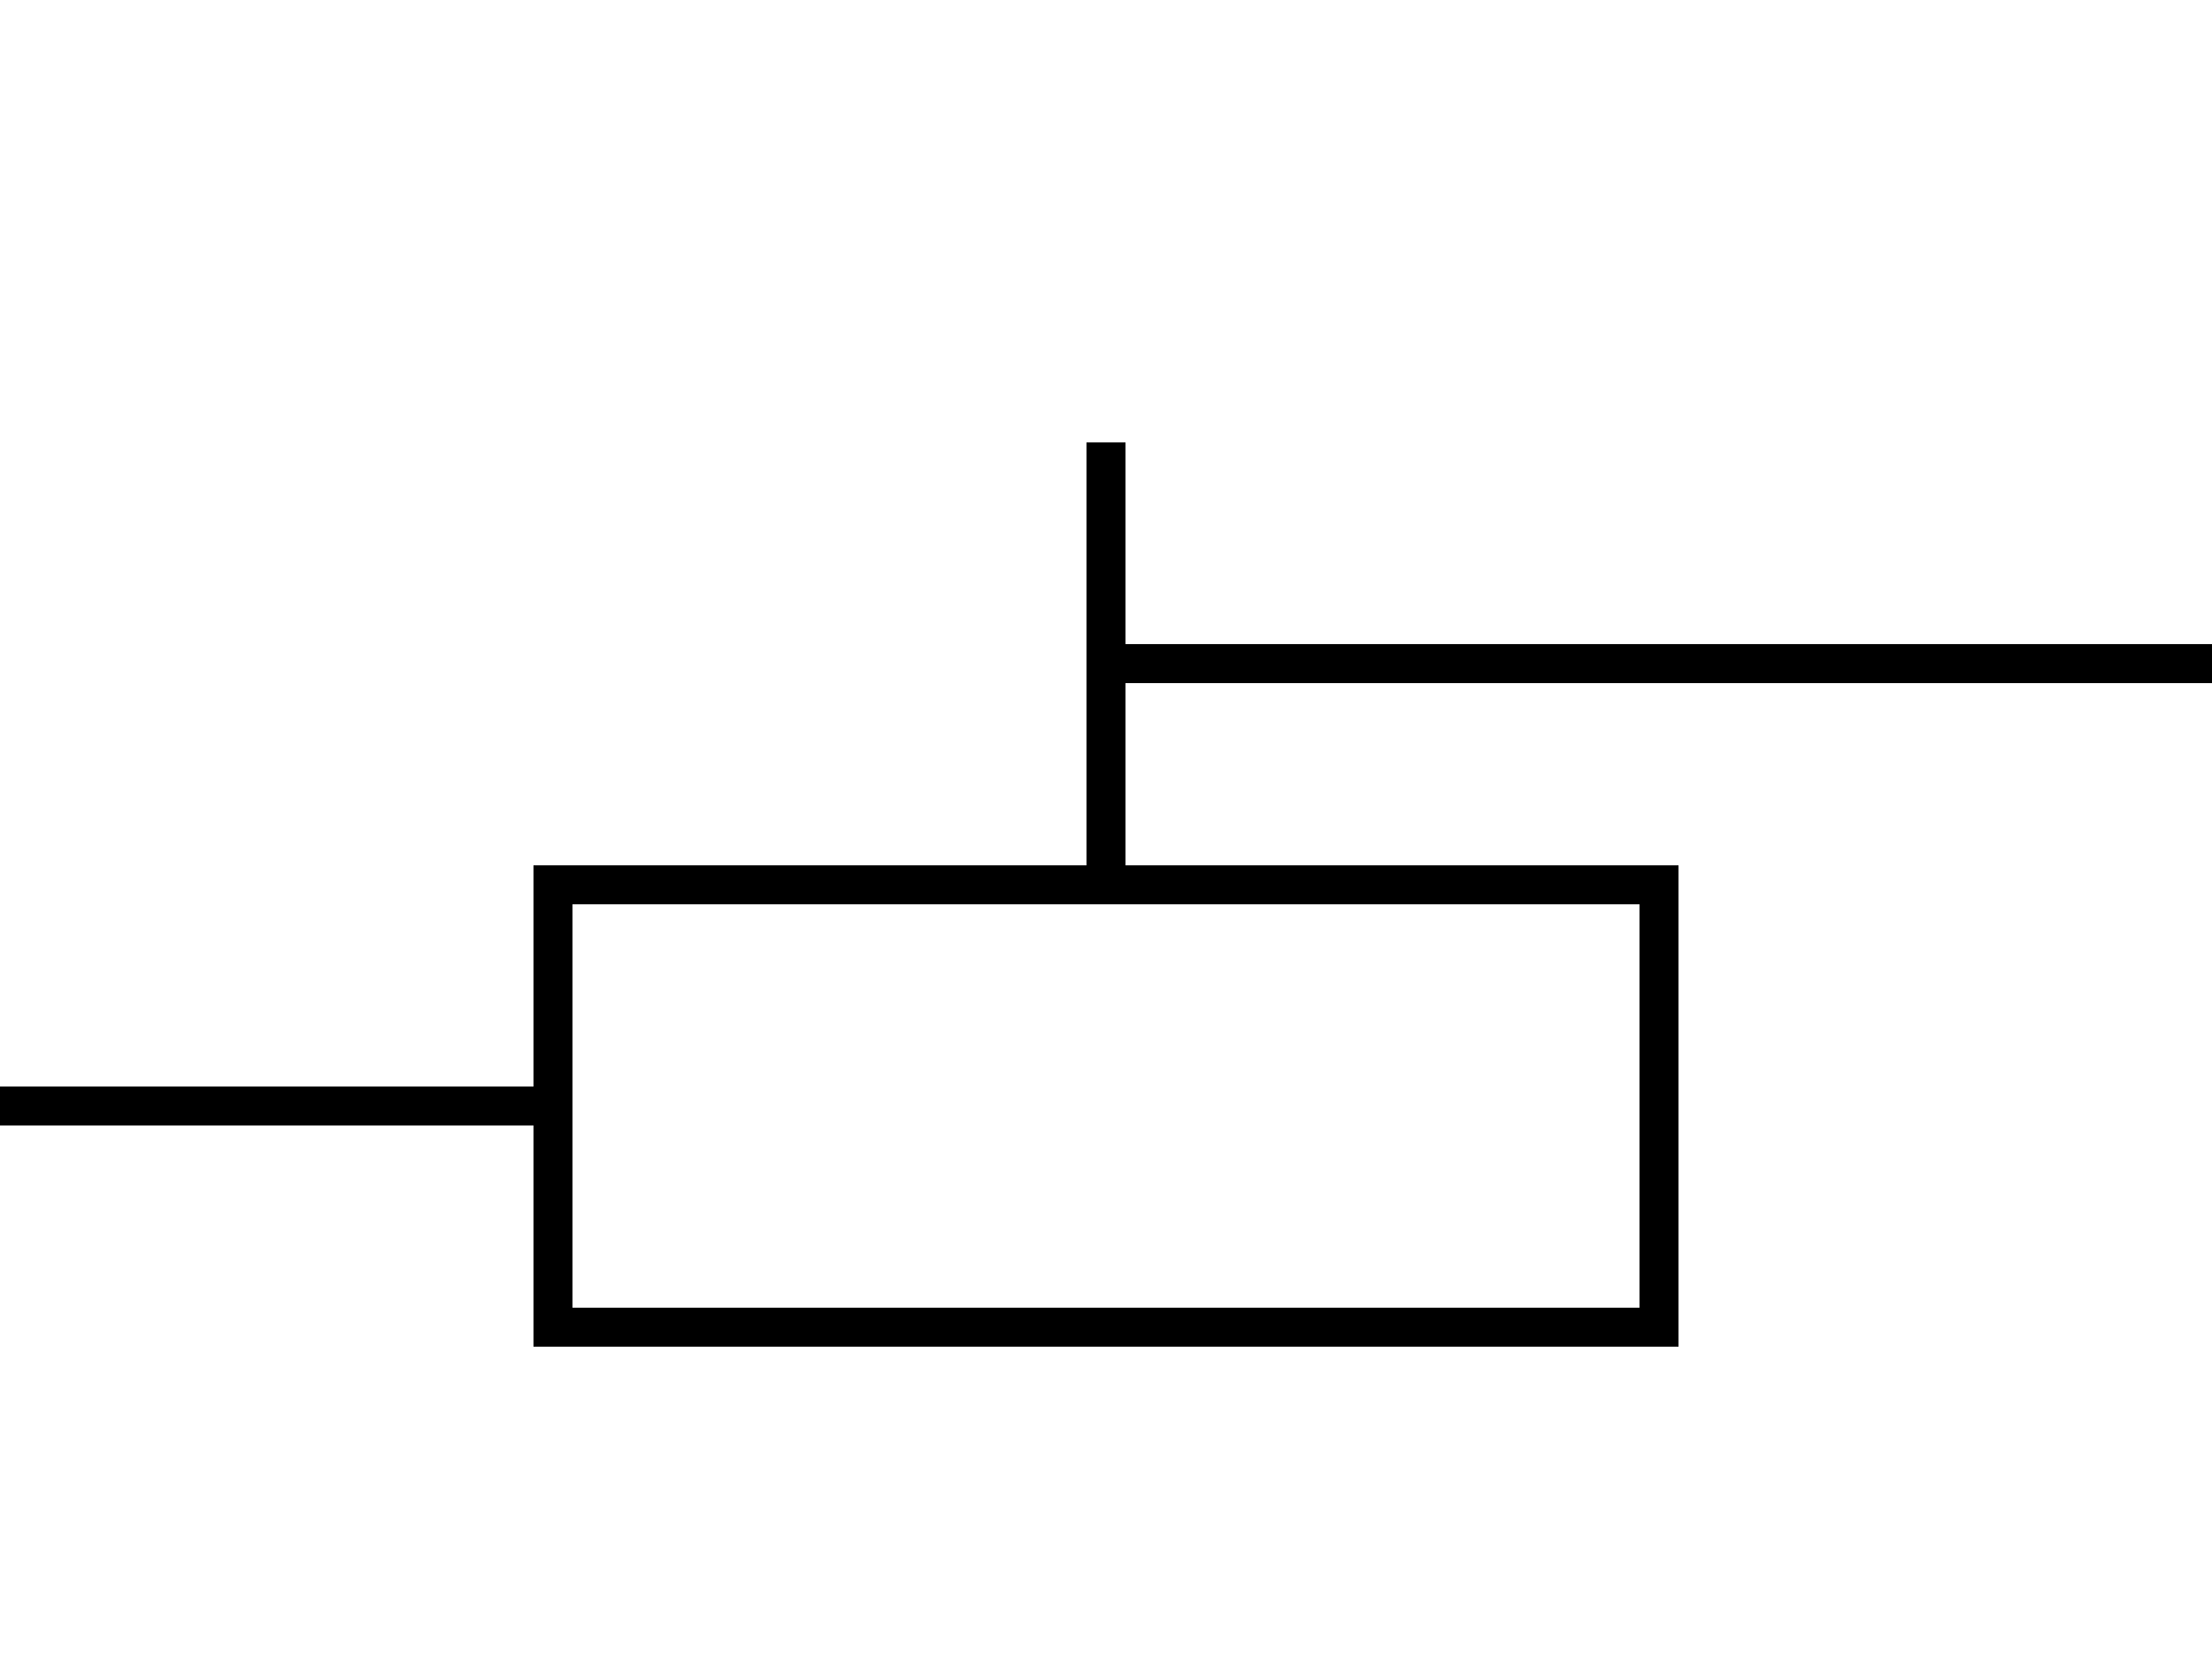 <?xml version="1.0" standalone="yes"?>
<!DOCTYPE svg PUBLIC "-//W3C//DTD SVG 1.0//EN" "http://www.w3.org/TR/2001/REC-SVG-20010904/DTD/svg10.dtd">
<svg xmlns="http://www.w3.org/2000/svg" width="20mm" height="15mm">
  <desc>Trimmer resistor with 2 contacts symbol according to GOST 2.728-74.</desc>
  <g fill="none" stroke="black" stroke-width="1pt" >
    <rect x="5mm" y="8mm" width="10mm" height="4mm" />
    <line x1="0mm"  y1="10mm" x2="5mm"  y2="10mm" />
    <line x1="10mm" y1="8mm"  x2="10mm" y2="4mm"  />
    <line x1="10mm" y1="6mm"  x2="20mm" y2="6mm"  />
  </g>
</svg>
